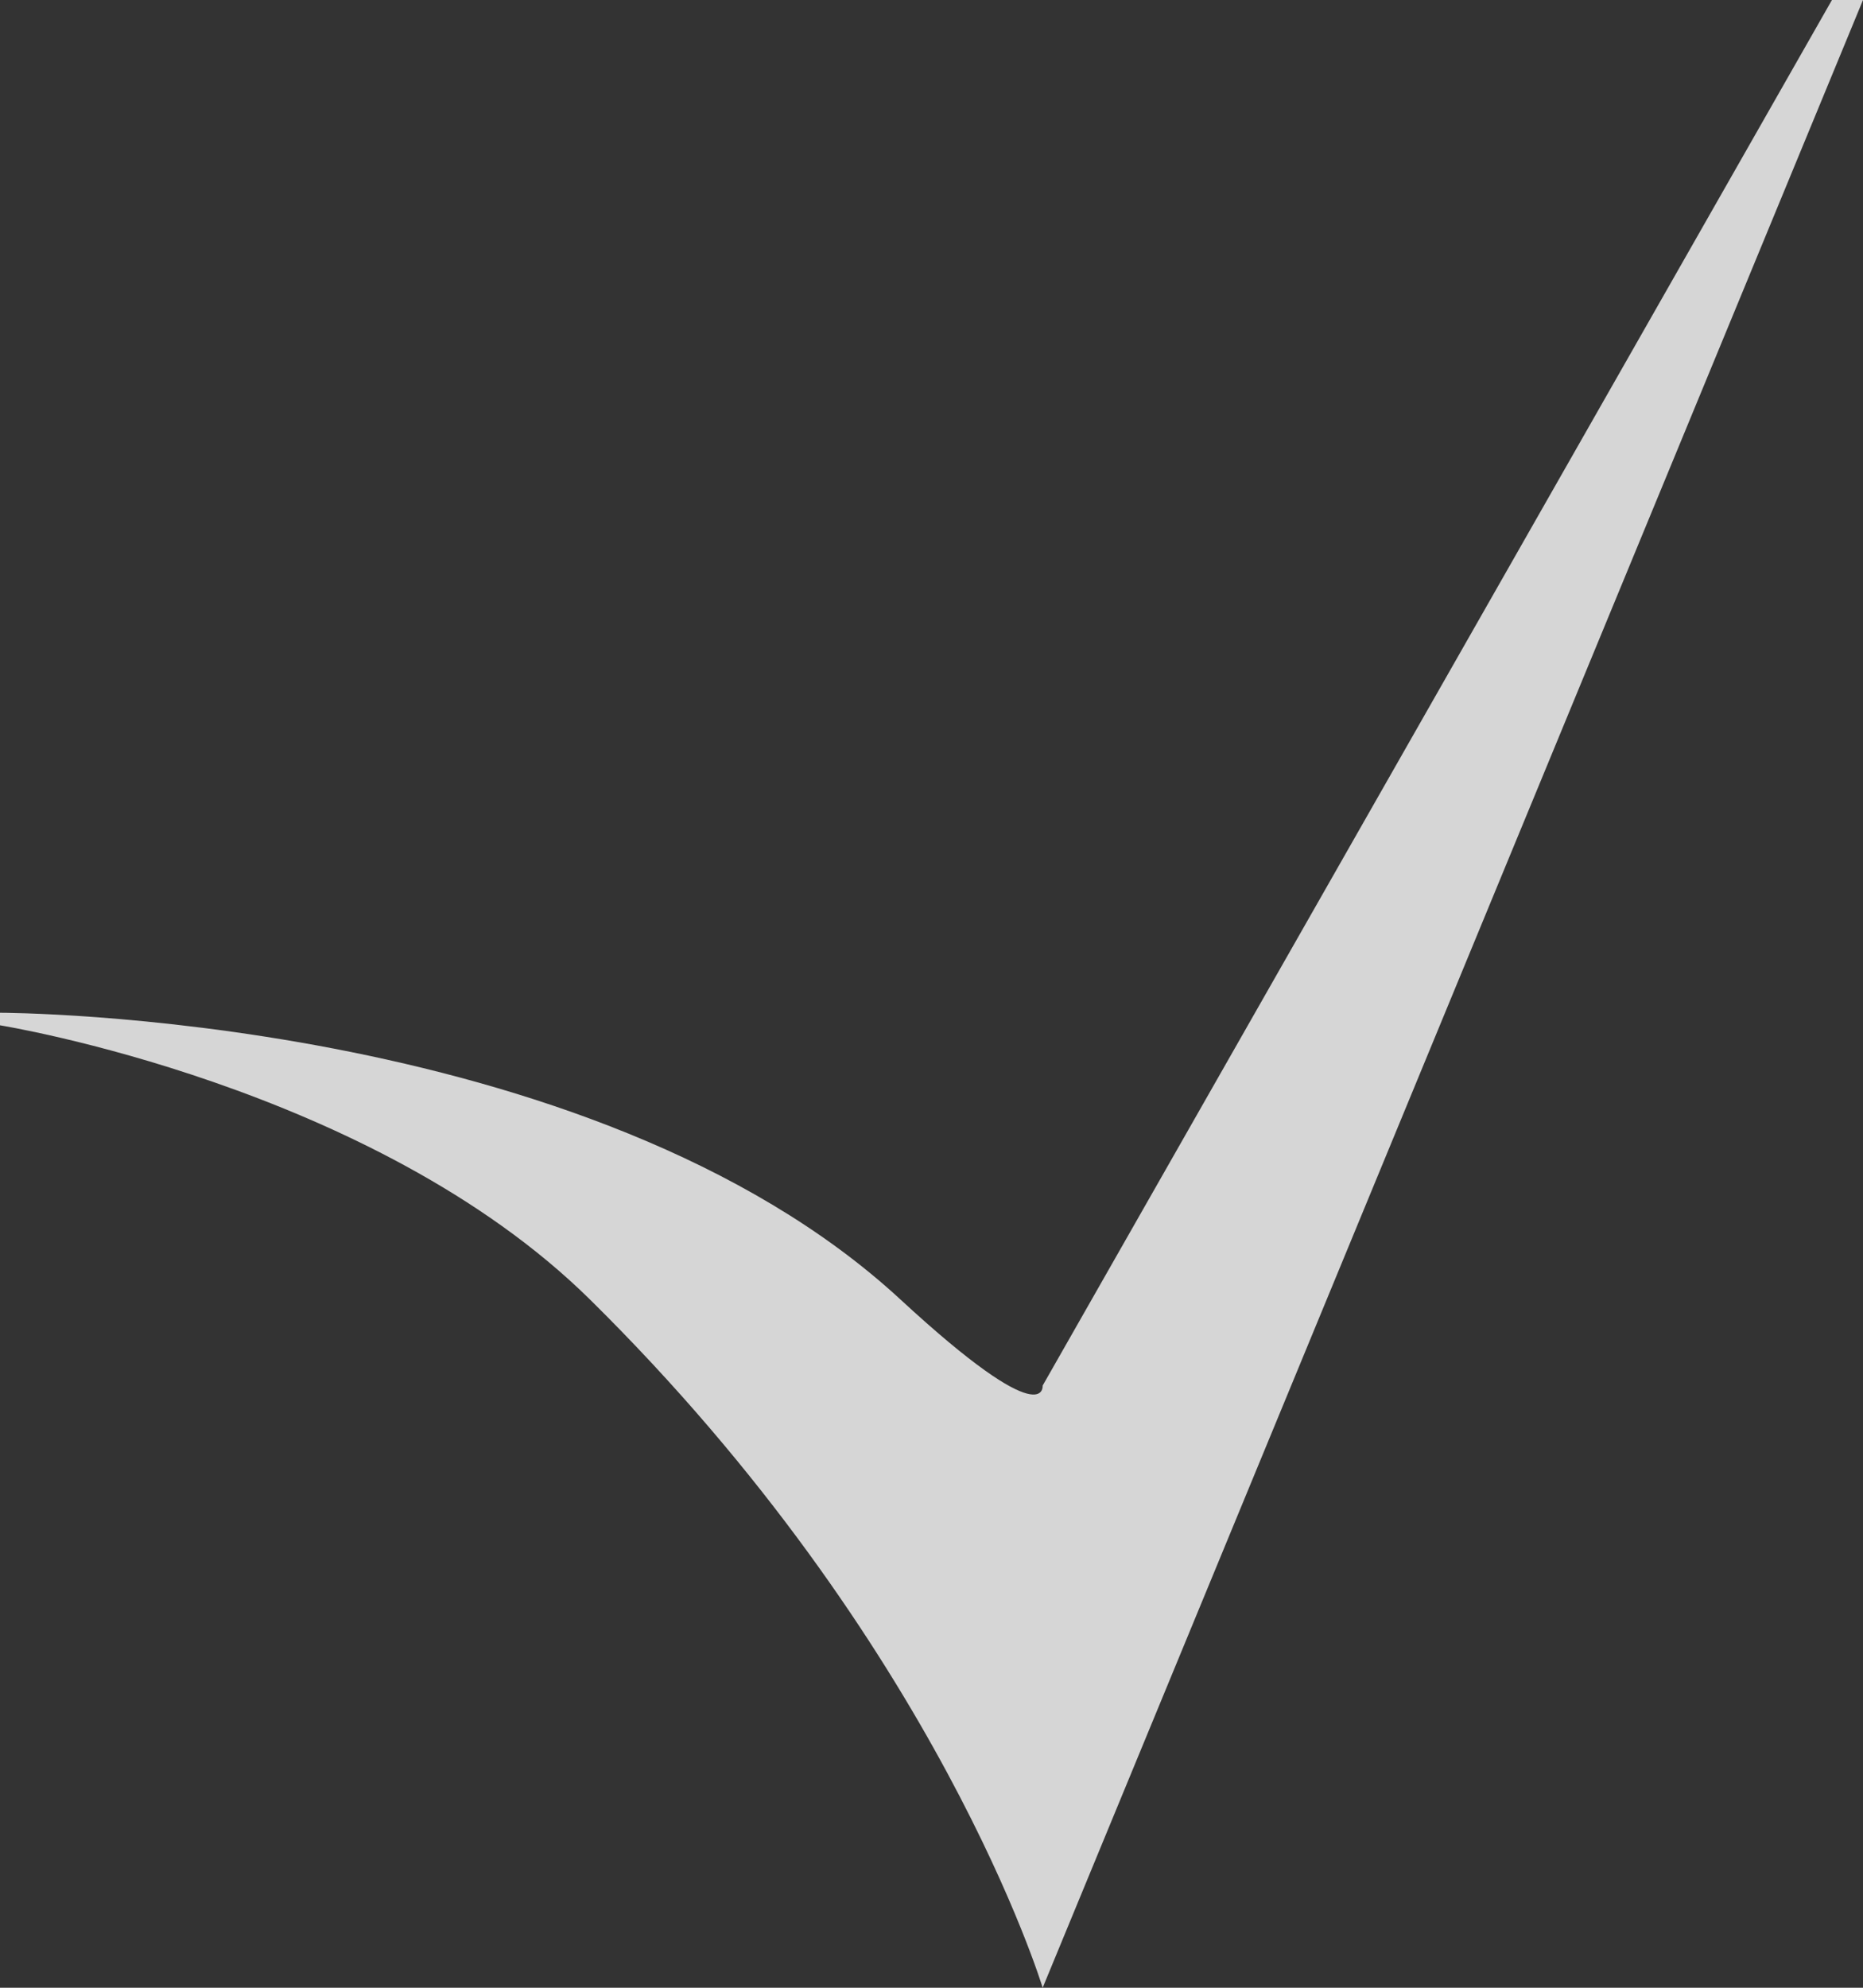 <svg width="15" height="16" viewBox="0 0 15 16" fill="none" xmlns="http://www.w3.org/2000/svg">
<rect x="0" y="0" width="15" height="16" fill="#333333" stroke="none"/>
<path fill-rule="evenodd" clip-rule="evenodd" d="M15 0L8.395 16C8.395 16 7.559 13.23 4.75 10.46C3 8.735 0 8.253 0 8.253V8.152C0 8.152 4.75 8.152 7.25 10.46C8.436 11.555 8.395 11.153 8.395 11.153L14.75 -2.66904e-05L15 0Z" fill="white" fill-opacity="0.8"/>
</svg>
